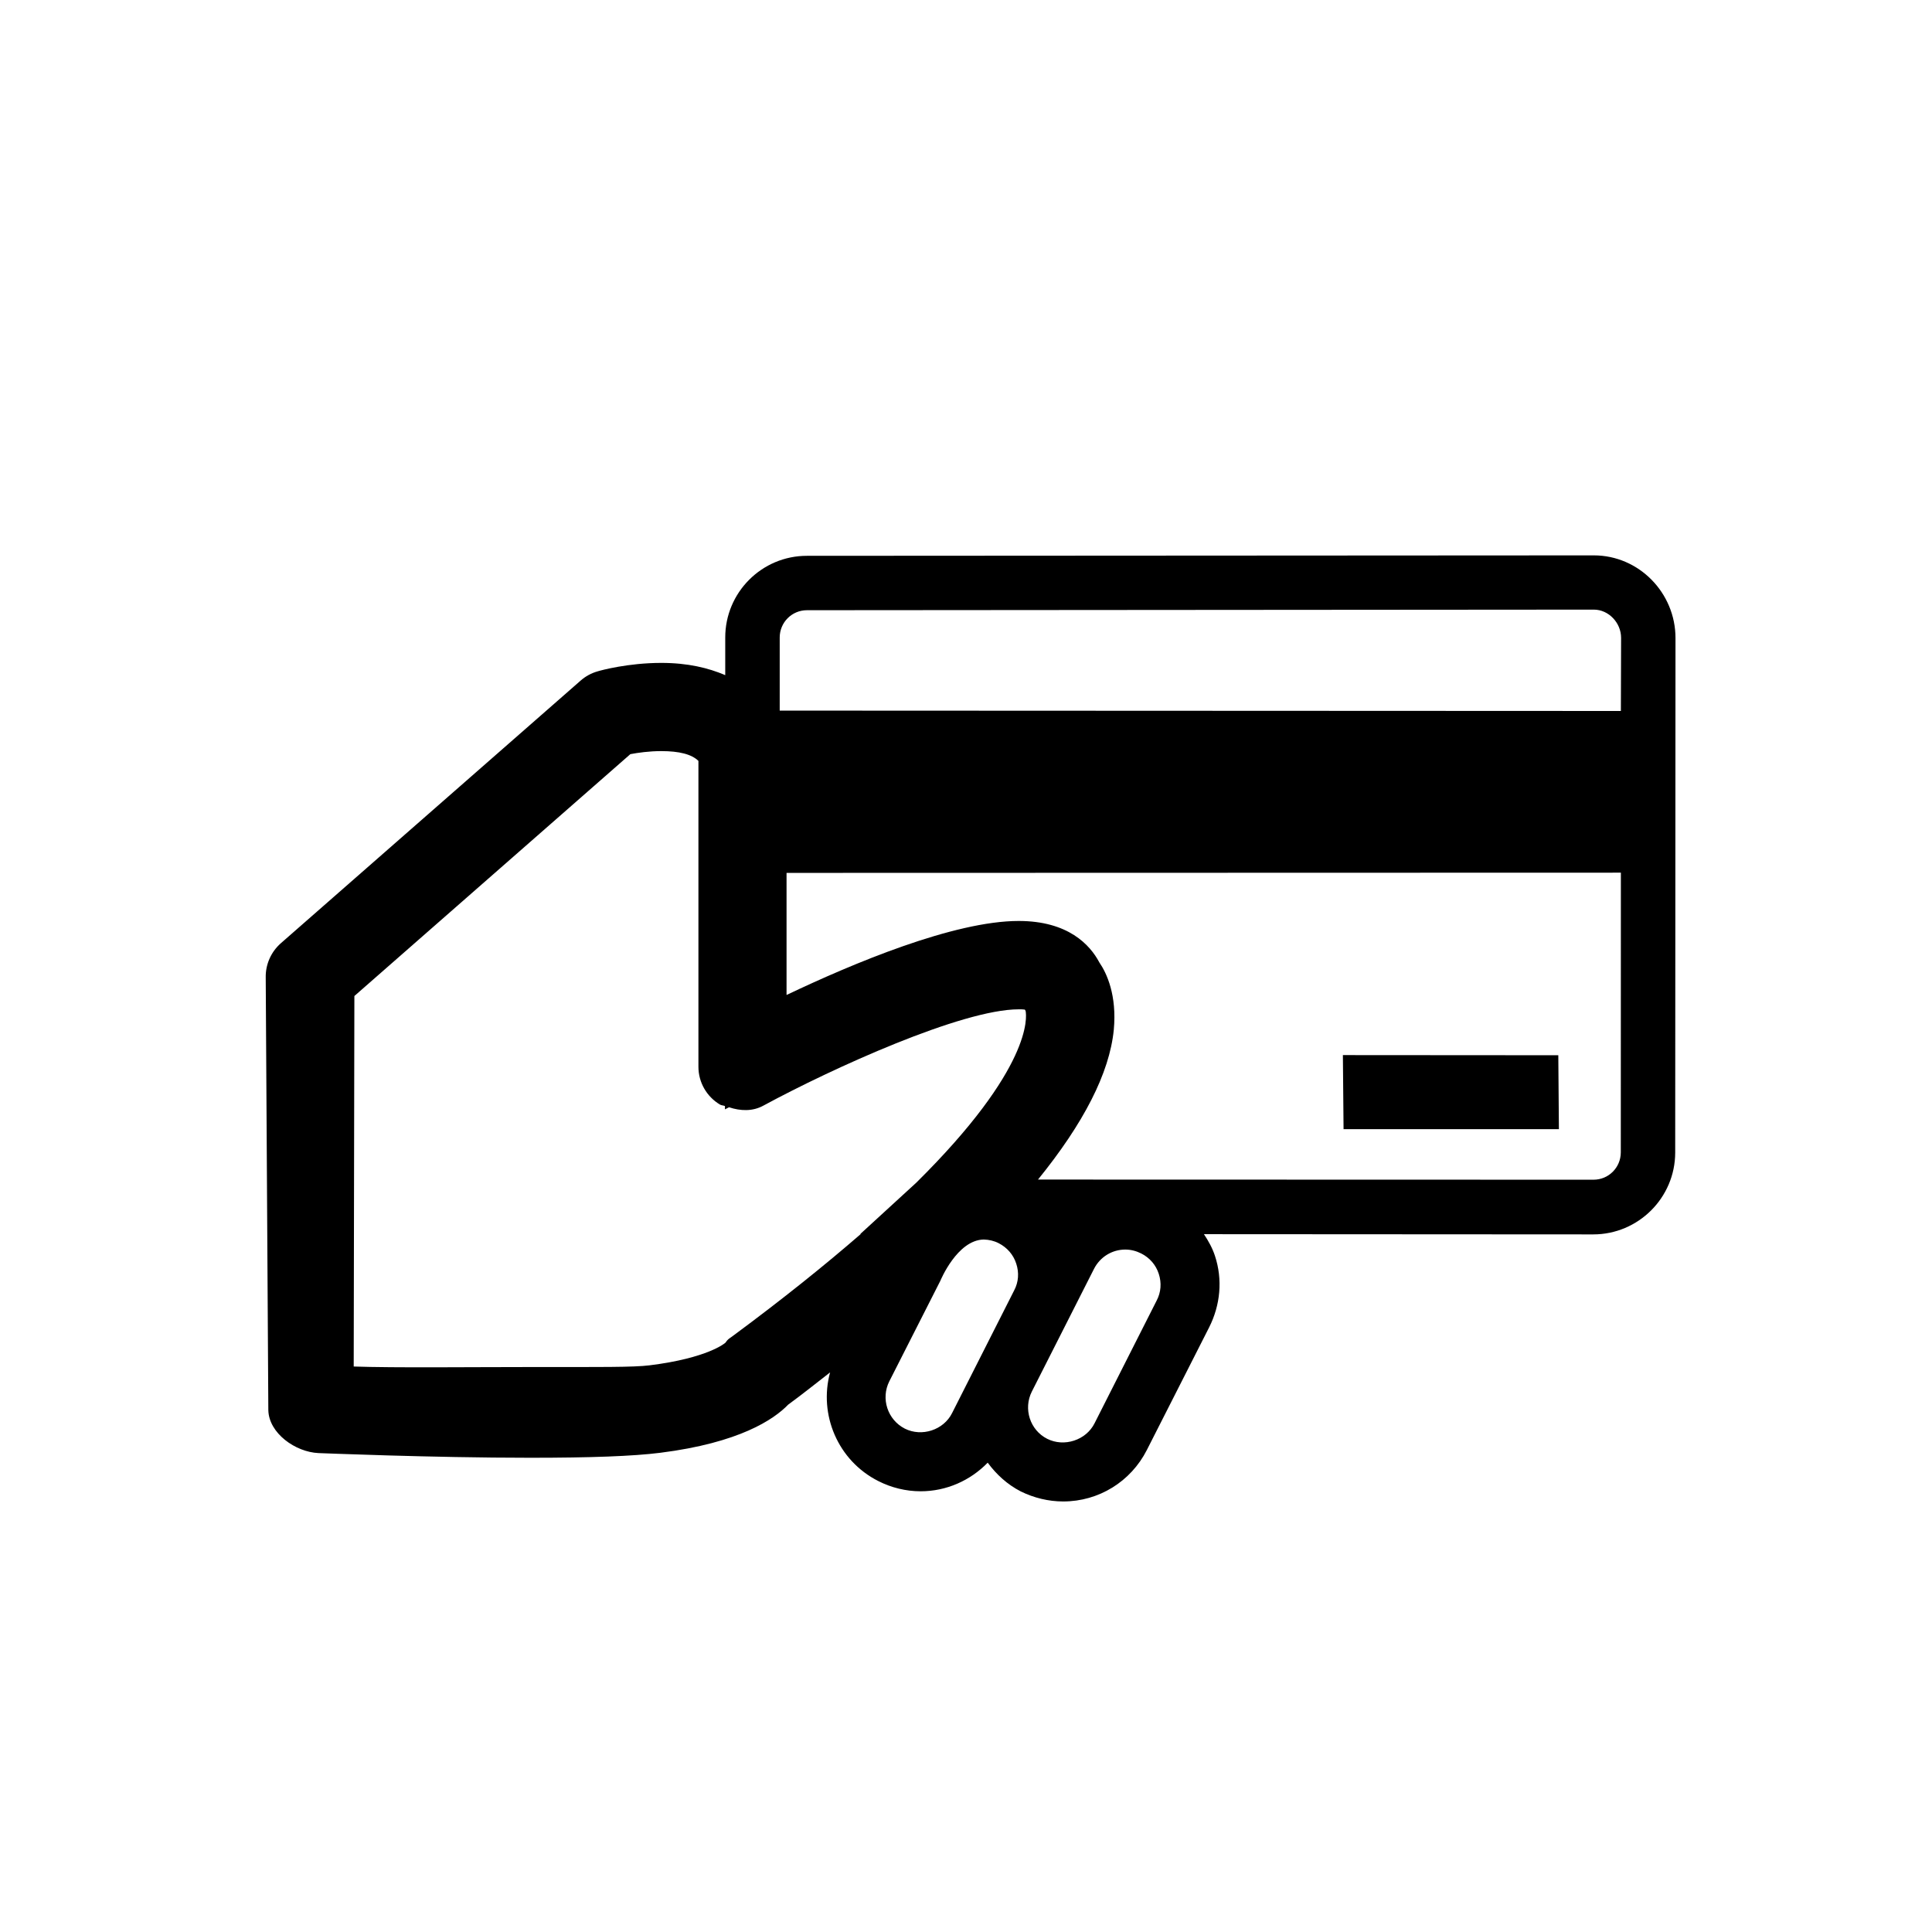 <?xml version="1.0" encoding="utf-8"?>
<!-- Generator: Adobe Illustrator 15.0.0, SVG Export Plug-In . SVG Version: 6.00 Build 0)  -->
<!DOCTYPE svg PUBLIC "-//W3C//DTD SVG 1.1//EN" "http://www.w3.org/Graphics/SVG/1.1/DTD/svg11.dtd">
<svg version="1.1" id="Layer_1" xmlns="http://www.w3.org/2000/svg" xmlns:xlink="http://www.w3.org/1999/xlink" x="0px" y="0px"
	 width="26px" height="26px" viewBox="0 0 26 26" enable-background="new 0 0 26 26" xml:space="preserve">
<g>
	<path d="M21.449,7.474L10.86,7.48c-0.607-0.001-1.101,0.493-1.1,1.101l0,0.505C9.535,8.989,9.256,8.921,8.9,8.921
		c-0.445,0-0.814,0.1-0.855,0.113C7.959,9.058,7.881,9.1,7.814,9.159l-4.036,3.536c-0.132,0.117-0.206,0.286-0.202,0.462
		l0.035,5.821c0.008,0.31,0.364,0.563,0.675,0.577c0.016,0,1.521,0.063,2.851,0.063c0.811,0,1.383-0.021,1.748-0.067
		c1.064-0.134,1.529-0.448,1.722-0.648c0.2-0.146,0.378-0.29,0.564-0.434c-0.155,0.568,0.104,1.187,0.648,1.462
		c0.176,0.09,0.374,0.138,0.57,0.138c0.349,0,0.669-0.145,0.903-0.385c0.115,0.156,0.261,0.292,0.445,0.387
		c0.177,0.087,0.374,0.135,0.571,0.135c0.478,0,0.91-0.267,1.126-0.693l0.837-1.648c0.153-0.302,0.185-0.645,0.079-0.965
		c-0.034-0.104-0.088-0.201-0.148-0.291l5.239,0.003c0.607,0,1.102-0.494,1.103-1.1l0.004-6.924
		C22.549,7.979,22.056,7.474,21.449,7.474z M13.648,17.366l-0.835,1.65c-0.113,0.228-0.407,0.325-0.636,0.21
		c-0.233-0.119-0.326-0.405-0.209-0.637l0.687-1.353c0,0,0.225-0.549,0.584-0.555c0.07,0.002,0.138,0.017,0.202,0.05
		c0.112,0.058,0.196,0.153,0.235,0.274C13.716,17.126,13.708,17.253,13.648,17.366z M12.332,15.915l-0.755,0.692h0.007
		c-0.473,0.41-1.036,0.865-1.729,1.377c-0.052,0.038-0.056,0.034-0.093,0.086c-0.002,0.002-0.231,0.206-1.021,0.304
		c-0.216,0.027-0.668,0.023-1.603,0.023c-0.813,0-1.825,0.012-2.378-0.007l0.009-4.986l3.714-3.255
		c0.1-0.019,0.252-0.041,0.417-0.041c0.242,0,0.409,0.043,0.499,0.132v4.116c0,0.209,0.11,0.401,0.29,0.509
		c0.021,0.012,0.045,0.01,0.067,0.02v0.044l0.055-0.028c0.153,0.051,0.318,0.058,0.464-0.023c0.923-0.5,2.672-1.295,3.434-1.295
		c0.034,0,0.063,0,0.083,0.004c0.003,0.007,0.006,0.011,0.01,0.017C13.818,13.683,13.894,14.369,12.332,15.915z M15.565,17.504
		l-0.835,1.65c-0.114,0.228-0.409,0.324-0.637,0.209c-0.232-0.117-0.324-0.404-0.207-0.636l0.836-1.65
		c0.081-0.16,0.242-0.261,0.422-0.261c0.075,0,0.147,0.019,0.215,0.053c0.114,0.058,0.197,0.155,0.235,0.273
		C15.634,17.264,15.625,17.391,15.565,17.504z M21.812,15.509c-0.001,0.205-0.165,0.367-0.367,0.367l-7.476-0.002
		c0.611-0.754,0.962-1.43,1.02-2.016c0.043-0.464-0.094-0.76-0.195-0.907c-0.125-0.236-0.419-0.557-1.085-0.557
		c-0.871,0-2.229,0.57-3.124,0.996v-1.643l11.228-0.003L21.812,15.509z M21.813,9.568L10.493,9.563l0-0.984
		c0-0.203,0.164-0.367,0.366-0.367l10.59-0.008c0.2,0,0.367,0.178,0.367,0.38L21.813,9.568z"/>
	<polygon points="20.979,15.196 20.971,14.201 18.072,14.199 18.081,15.196 	"/>
</g>
</svg>

